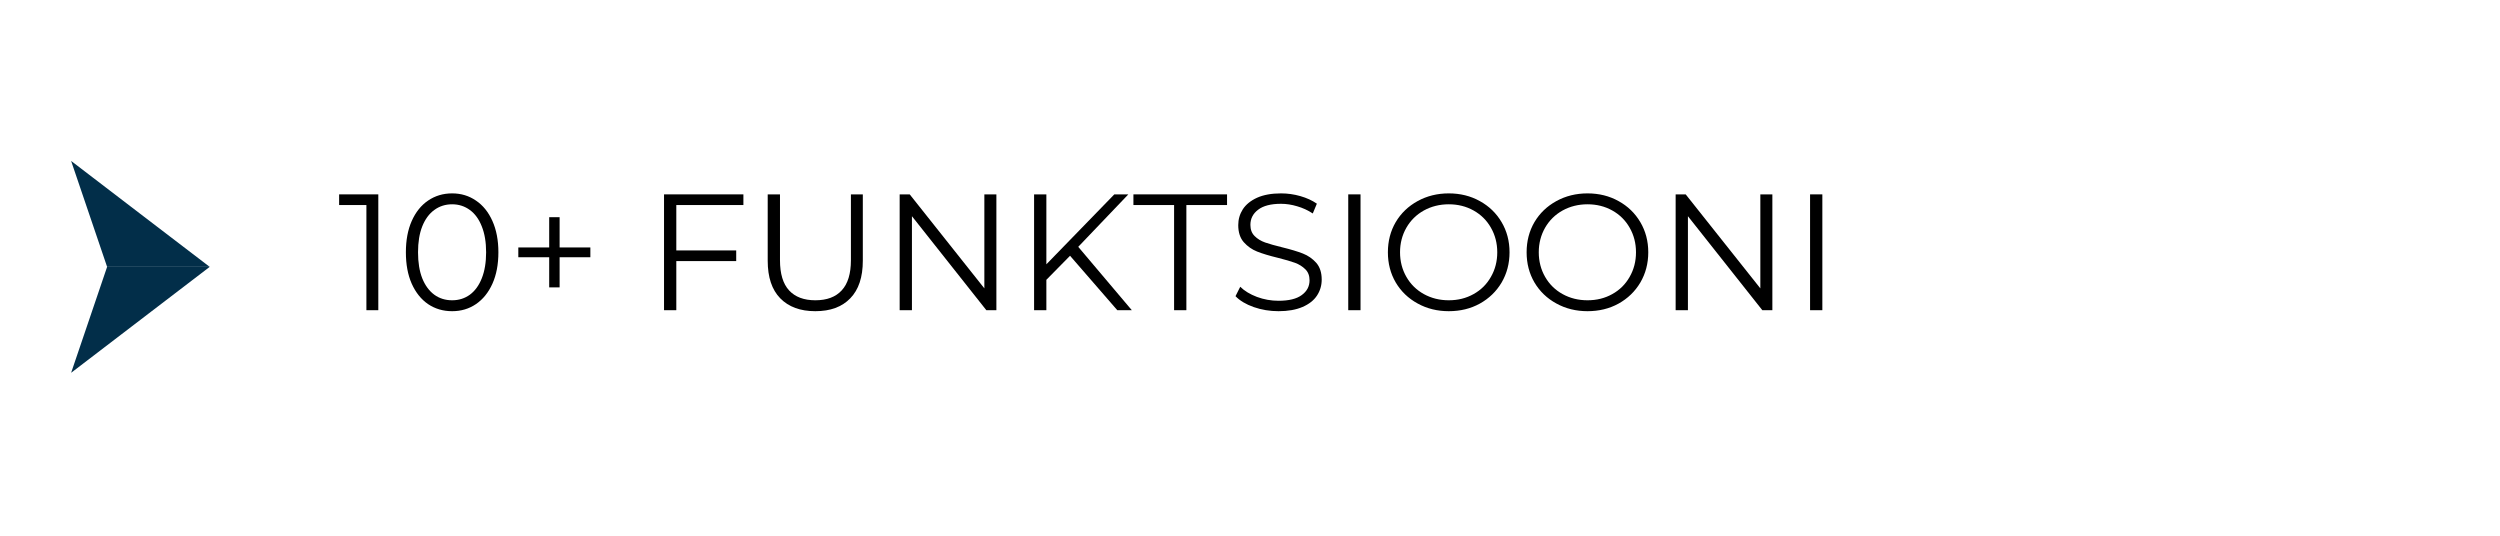<svg xmlns="http://www.w3.org/2000/svg" xmlns:xlink="http://www.w3.org/1999/xlink" width="420" viewBox="0 0 315 67.5" height="90" preserveAspectRatio="xMidYMid meet"><defs><g></g><clipPath id="c895da2e7f"><path d="M 8.961 20.273 L 26.695 20.273 L 26.695 34 L 8.961 34 Z M 8.961 20.273 " clip-rule="nonzero"></path></clipPath><clipPath id="43b70e4b08"><path d="M 8.961 33.125 L 26.695 33.125 L 26.695 46.98 L 8.961 46.98 Z M 8.961 33.125 " clip-rule="nonzero"></path></clipPath></defs><g clip-path="url(#c895da2e7f)"><path fill="#022e49" d="M 13.496 33.625 L 26.422 33.625 L 17.688 26.953 L 8.961 20.277 Z M 13.496 33.625 " fill-opacity="1" fill-rule="nonzero"></path></g><g clip-path="url(#43b70e4b08)"><path fill="#022e49" d="M 8.961 46.973 L 17.688 40.301 L 26.422 33.625 L 13.496 33.625 Z M 8.961 46.973 " fill-opacity="1" fill-rule="nonzero"></path></g><g fill="#000000" fill-opacity="1"><g transform="translate(42.542, 39.085)"><g><path d="M 5.125 -14.594 L 5.125 0 L 3.625 0 L 3.625 -13.25 L 0.188 -13.25 L 0.188 -14.594 Z M 5.125 -14.594 "></path></g></g></g><g fill="#000000" fill-opacity="1"><g transform="translate(50.063, 39.085)"><g><path d="M 6.906 0.125 C 5.77 0.125 4.758 -0.172 3.875 -0.766 C 3 -1.367 2.312 -2.227 1.812 -3.344 C 1.32 -4.457 1.078 -5.773 1.078 -7.297 C 1.078 -8.805 1.32 -10.117 1.812 -11.234 C 2.312 -12.359 3 -13.219 3.875 -13.812 C 4.758 -14.414 5.77 -14.719 6.906 -14.719 C 8.031 -14.719 9.031 -14.414 9.906 -13.812 C 10.789 -13.219 11.484 -12.359 11.984 -11.234 C 12.484 -10.117 12.734 -8.805 12.734 -7.297 C 12.734 -5.773 12.484 -4.457 11.984 -3.344 C 11.484 -2.227 10.789 -1.367 9.906 -0.766 C 9.031 -0.172 8.031 0.125 6.906 0.125 Z M 6.906 -1.25 C 7.75 -1.25 8.492 -1.484 9.141 -1.953 C 9.785 -2.43 10.285 -3.117 10.641 -4.016 C 11.004 -4.922 11.188 -6.016 11.188 -7.297 C 11.188 -8.578 11.004 -9.664 10.641 -10.562 C 10.285 -11.469 9.785 -12.156 9.141 -12.625 C 8.492 -13.102 7.75 -13.344 6.906 -13.344 C 6.051 -13.344 5.301 -13.102 4.656 -12.625 C 4.008 -12.156 3.504 -11.469 3.141 -10.562 C 2.785 -9.664 2.609 -8.578 2.609 -7.297 C 2.609 -6.016 2.785 -4.922 3.141 -4.016 C 3.504 -3.117 4.008 -2.43 4.656 -1.953 C 5.301 -1.484 6.051 -1.25 6.906 -1.25 Z M 6.906 -1.25 "></path></g></g></g><g fill="#000000" fill-opacity="1"><g transform="translate(63.855, 39.085)"><g><path d="M 10.531 -6.672 L 6.656 -6.672 L 6.656 -2.875 L 5.344 -2.875 L 5.344 -6.672 L 1.453 -6.672 L 1.453 -7.906 L 5.344 -7.906 L 5.344 -11.719 L 6.656 -11.719 L 6.656 -7.906 L 10.531 -7.906 Z M 10.531 -6.672 "></path></g></g></g><g fill="#000000" fill-opacity="1"><g transform="translate(75.835, 39.085)"><g></g></g></g><g fill="#000000" fill-opacity="1"><g transform="translate(81.293, 39.085)"><g><path d="M 3.922 -13.25 L 3.922 -7.531 L 11.469 -7.531 L 11.469 -6.188 L 3.922 -6.188 L 3.922 0 L 2.375 0 L 2.375 -14.594 L 12.375 -14.594 L 12.375 -13.25 Z M 3.922 -13.25 "></path></g></g></g><g fill="#000000" fill-opacity="1"><g transform="translate(94.481, 39.085)"><g><path d="M 8.25 0.125 C 6.363 0.125 4.891 -0.414 3.828 -1.5 C 2.773 -2.582 2.25 -4.16 2.25 -6.234 L 2.25 -14.594 L 3.797 -14.594 L 3.797 -6.297 C 3.797 -4.598 4.176 -3.332 4.938 -2.5 C 5.707 -1.664 6.812 -1.25 8.25 -1.25 C 9.707 -1.25 10.816 -1.664 11.578 -2.5 C 12.348 -3.332 12.734 -4.598 12.734 -6.297 L 12.734 -14.594 L 14.234 -14.594 L 14.234 -6.234 C 14.234 -4.16 13.707 -2.582 12.656 -1.5 C 11.613 -0.414 10.145 0.125 8.25 0.125 Z M 8.25 0.125 "></path></g></g></g><g fill="#000000" fill-opacity="1"><g transform="translate(110.982, 39.085)"><g><path d="M 14.562 -14.594 L 14.562 0 L 13.297 0 L 3.922 -11.844 L 3.922 0 L 2.375 0 L 2.375 -14.594 L 3.641 -14.594 L 13.047 -2.75 L 13.047 -14.594 Z M 14.562 -14.594 "></path></g></g></g><g fill="#000000" fill-opacity="1"><g transform="translate(127.92, 39.085)"><g><path d="M 6.906 -6.859 L 3.922 -3.828 L 3.922 0 L 2.375 0 L 2.375 -14.594 L 3.922 -14.594 L 3.922 -5.781 L 12.484 -14.594 L 14.25 -14.594 L 7.938 -7.984 L 14.688 0 L 12.859 0 Z M 6.906 -6.859 "></path></g></g></g><g fill="#000000" fill-opacity="1"><g transform="translate(142.733, 39.085)"><g><path d="M 5.203 -13.25 L 0.078 -13.25 L 0.078 -14.594 L 11.875 -14.594 L 11.875 -13.25 L 6.75 -13.25 L 6.75 0 L 5.203 0 Z M 5.203 -13.25 "></path></g></g></g><g fill="#000000" fill-opacity="1"><g transform="translate(154.691, 39.085)"><g><path d="M 6.406 0.125 C 5.312 0.125 4.27 -0.047 3.281 -0.391 C 2.289 -0.742 1.523 -1.203 0.984 -1.766 L 1.578 -2.953 C 2.109 -2.43 2.812 -2.004 3.688 -1.672 C 4.562 -1.348 5.469 -1.188 6.406 -1.188 C 7.707 -1.188 8.68 -1.426 9.328 -1.906 C 9.984 -2.383 10.312 -3.004 10.312 -3.766 C 10.312 -4.348 10.133 -4.812 9.781 -5.156 C 9.426 -5.508 8.992 -5.781 8.484 -5.969 C 7.973 -6.156 7.258 -6.363 6.344 -6.594 C 5.238 -6.863 4.359 -7.129 3.703 -7.391 C 3.055 -7.648 2.5 -8.039 2.031 -8.562 C 1.562 -9.094 1.328 -9.812 1.328 -10.719 C 1.328 -11.445 1.52 -12.113 1.906 -12.719 C 2.301 -13.32 2.898 -13.805 3.703 -14.172 C 4.516 -14.535 5.52 -14.719 6.719 -14.719 C 7.551 -14.719 8.363 -14.602 9.156 -14.375 C 9.957 -14.145 10.648 -13.828 11.234 -13.422 L 10.719 -12.188 C 10.102 -12.594 9.445 -12.895 8.75 -13.094 C 8.062 -13.301 7.383 -13.406 6.719 -13.406 C 5.438 -13.406 4.473 -13.156 3.828 -12.656 C 3.18 -12.164 2.859 -11.531 2.859 -10.75 C 2.859 -10.164 3.035 -9.695 3.391 -9.344 C 3.742 -8.988 4.188 -8.719 4.719 -8.531 C 5.258 -8.344 5.977 -8.141 6.875 -7.922 C 7.945 -7.66 8.812 -7.398 9.469 -7.141 C 10.133 -6.879 10.695 -6.488 11.156 -5.969 C 11.613 -5.445 11.844 -4.742 11.844 -3.859 C 11.844 -3.117 11.645 -2.445 11.25 -1.844 C 10.852 -1.238 10.242 -0.758 9.422 -0.406 C 8.598 -0.051 7.594 0.125 6.406 0.125 Z M 6.406 0.125 "></path></g></g></g><g fill="#000000" fill-opacity="1"><g transform="translate(167.504, 39.085)"><g><path d="M 2.375 -14.594 L 3.922 -14.594 L 3.922 0 L 2.375 0 Z M 2.375 -14.594 "></path></g></g></g><g fill="#000000" fill-opacity="1"><g transform="translate(173.796, 39.085)"><g><path d="M 8.75 0.125 C 7.312 0.125 6.004 -0.195 4.828 -0.844 C 3.648 -1.488 2.727 -2.375 2.062 -3.5 C 1.406 -4.625 1.078 -5.891 1.078 -7.297 C 1.078 -8.703 1.406 -9.969 2.062 -11.094 C 2.727 -12.219 3.648 -13.102 4.828 -13.75 C 6.004 -14.395 7.312 -14.719 8.75 -14.719 C 10.195 -14.719 11.5 -14.395 12.656 -13.75 C 13.82 -13.113 14.738 -12.227 15.406 -11.094 C 16.07 -9.969 16.406 -8.703 16.406 -7.297 C 16.406 -5.891 16.07 -4.617 15.406 -3.484 C 14.738 -2.359 13.82 -1.473 12.656 -0.828 C 11.5 -0.191 10.195 0.125 8.75 0.125 Z M 8.75 -1.25 C 9.906 -1.25 10.945 -1.508 11.875 -2.031 C 12.812 -2.551 13.539 -3.273 14.062 -4.203 C 14.594 -5.129 14.859 -6.16 14.859 -7.297 C 14.859 -8.43 14.594 -9.461 14.062 -10.391 C 13.539 -11.316 12.812 -12.039 11.875 -12.562 C 10.945 -13.082 9.906 -13.344 8.75 -13.344 C 7.602 -13.344 6.555 -13.082 5.609 -12.562 C 4.672 -12.039 3.938 -11.316 3.406 -10.391 C 2.875 -9.461 2.609 -8.43 2.609 -7.297 C 2.609 -6.16 2.875 -5.129 3.406 -4.203 C 3.938 -3.273 4.672 -2.551 5.609 -2.031 C 6.555 -1.508 7.602 -1.25 8.75 -1.25 Z M 8.75 -1.25 "></path></g></g></g><g fill="#000000" fill-opacity="1"><g transform="translate(191.276, 39.085)"><g><path d="M 8.75 0.125 C 7.312 0.125 6.004 -0.195 4.828 -0.844 C 3.648 -1.488 2.727 -2.375 2.062 -3.5 C 1.406 -4.625 1.078 -5.891 1.078 -7.297 C 1.078 -8.703 1.406 -9.969 2.062 -11.094 C 2.727 -12.219 3.648 -13.102 4.828 -13.75 C 6.004 -14.395 7.312 -14.719 8.75 -14.719 C 10.195 -14.719 11.5 -14.395 12.656 -13.75 C 13.82 -13.113 14.738 -12.227 15.406 -11.094 C 16.07 -9.969 16.406 -8.703 16.406 -7.297 C 16.406 -5.891 16.07 -4.617 15.406 -3.484 C 14.738 -2.359 13.82 -1.473 12.656 -0.828 C 11.5 -0.191 10.195 0.125 8.75 0.125 Z M 8.75 -1.25 C 9.906 -1.25 10.945 -1.508 11.875 -2.031 C 12.812 -2.551 13.539 -3.273 14.062 -4.203 C 14.594 -5.129 14.859 -6.16 14.859 -7.297 C 14.859 -8.43 14.594 -9.461 14.062 -10.391 C 13.539 -11.316 12.812 -12.039 11.875 -12.562 C 10.945 -13.082 9.906 -13.344 8.75 -13.344 C 7.602 -13.344 6.555 -13.082 5.609 -12.562 C 4.672 -12.039 3.938 -11.316 3.406 -10.391 C 2.875 -9.461 2.609 -8.43 2.609 -7.297 C 2.609 -6.16 2.875 -5.129 3.406 -4.203 C 3.938 -3.273 4.672 -2.551 5.609 -2.031 C 6.555 -1.508 7.602 -1.25 8.75 -1.25 Z M 8.75 -1.25 "></path></g></g></g><g fill="#000000" fill-opacity="1"><g transform="translate(208.756, 39.085)"><g><path d="M 14.562 -14.594 L 14.562 0 L 13.297 0 L 3.922 -11.844 L 3.922 0 L 2.375 0 L 2.375 -14.594 L 3.641 -14.594 L 13.047 -2.75 L 13.047 -14.594 Z M 14.562 -14.594 "></path></g></g></g><g fill="#000000" fill-opacity="1"><g transform="translate(225.694, 39.085)"><g><path d="M 2.375 -14.594 L 3.922 -14.594 L 3.922 0 L 2.375 0 Z M 2.375 -14.594 "></path></g></g></g></svg>
